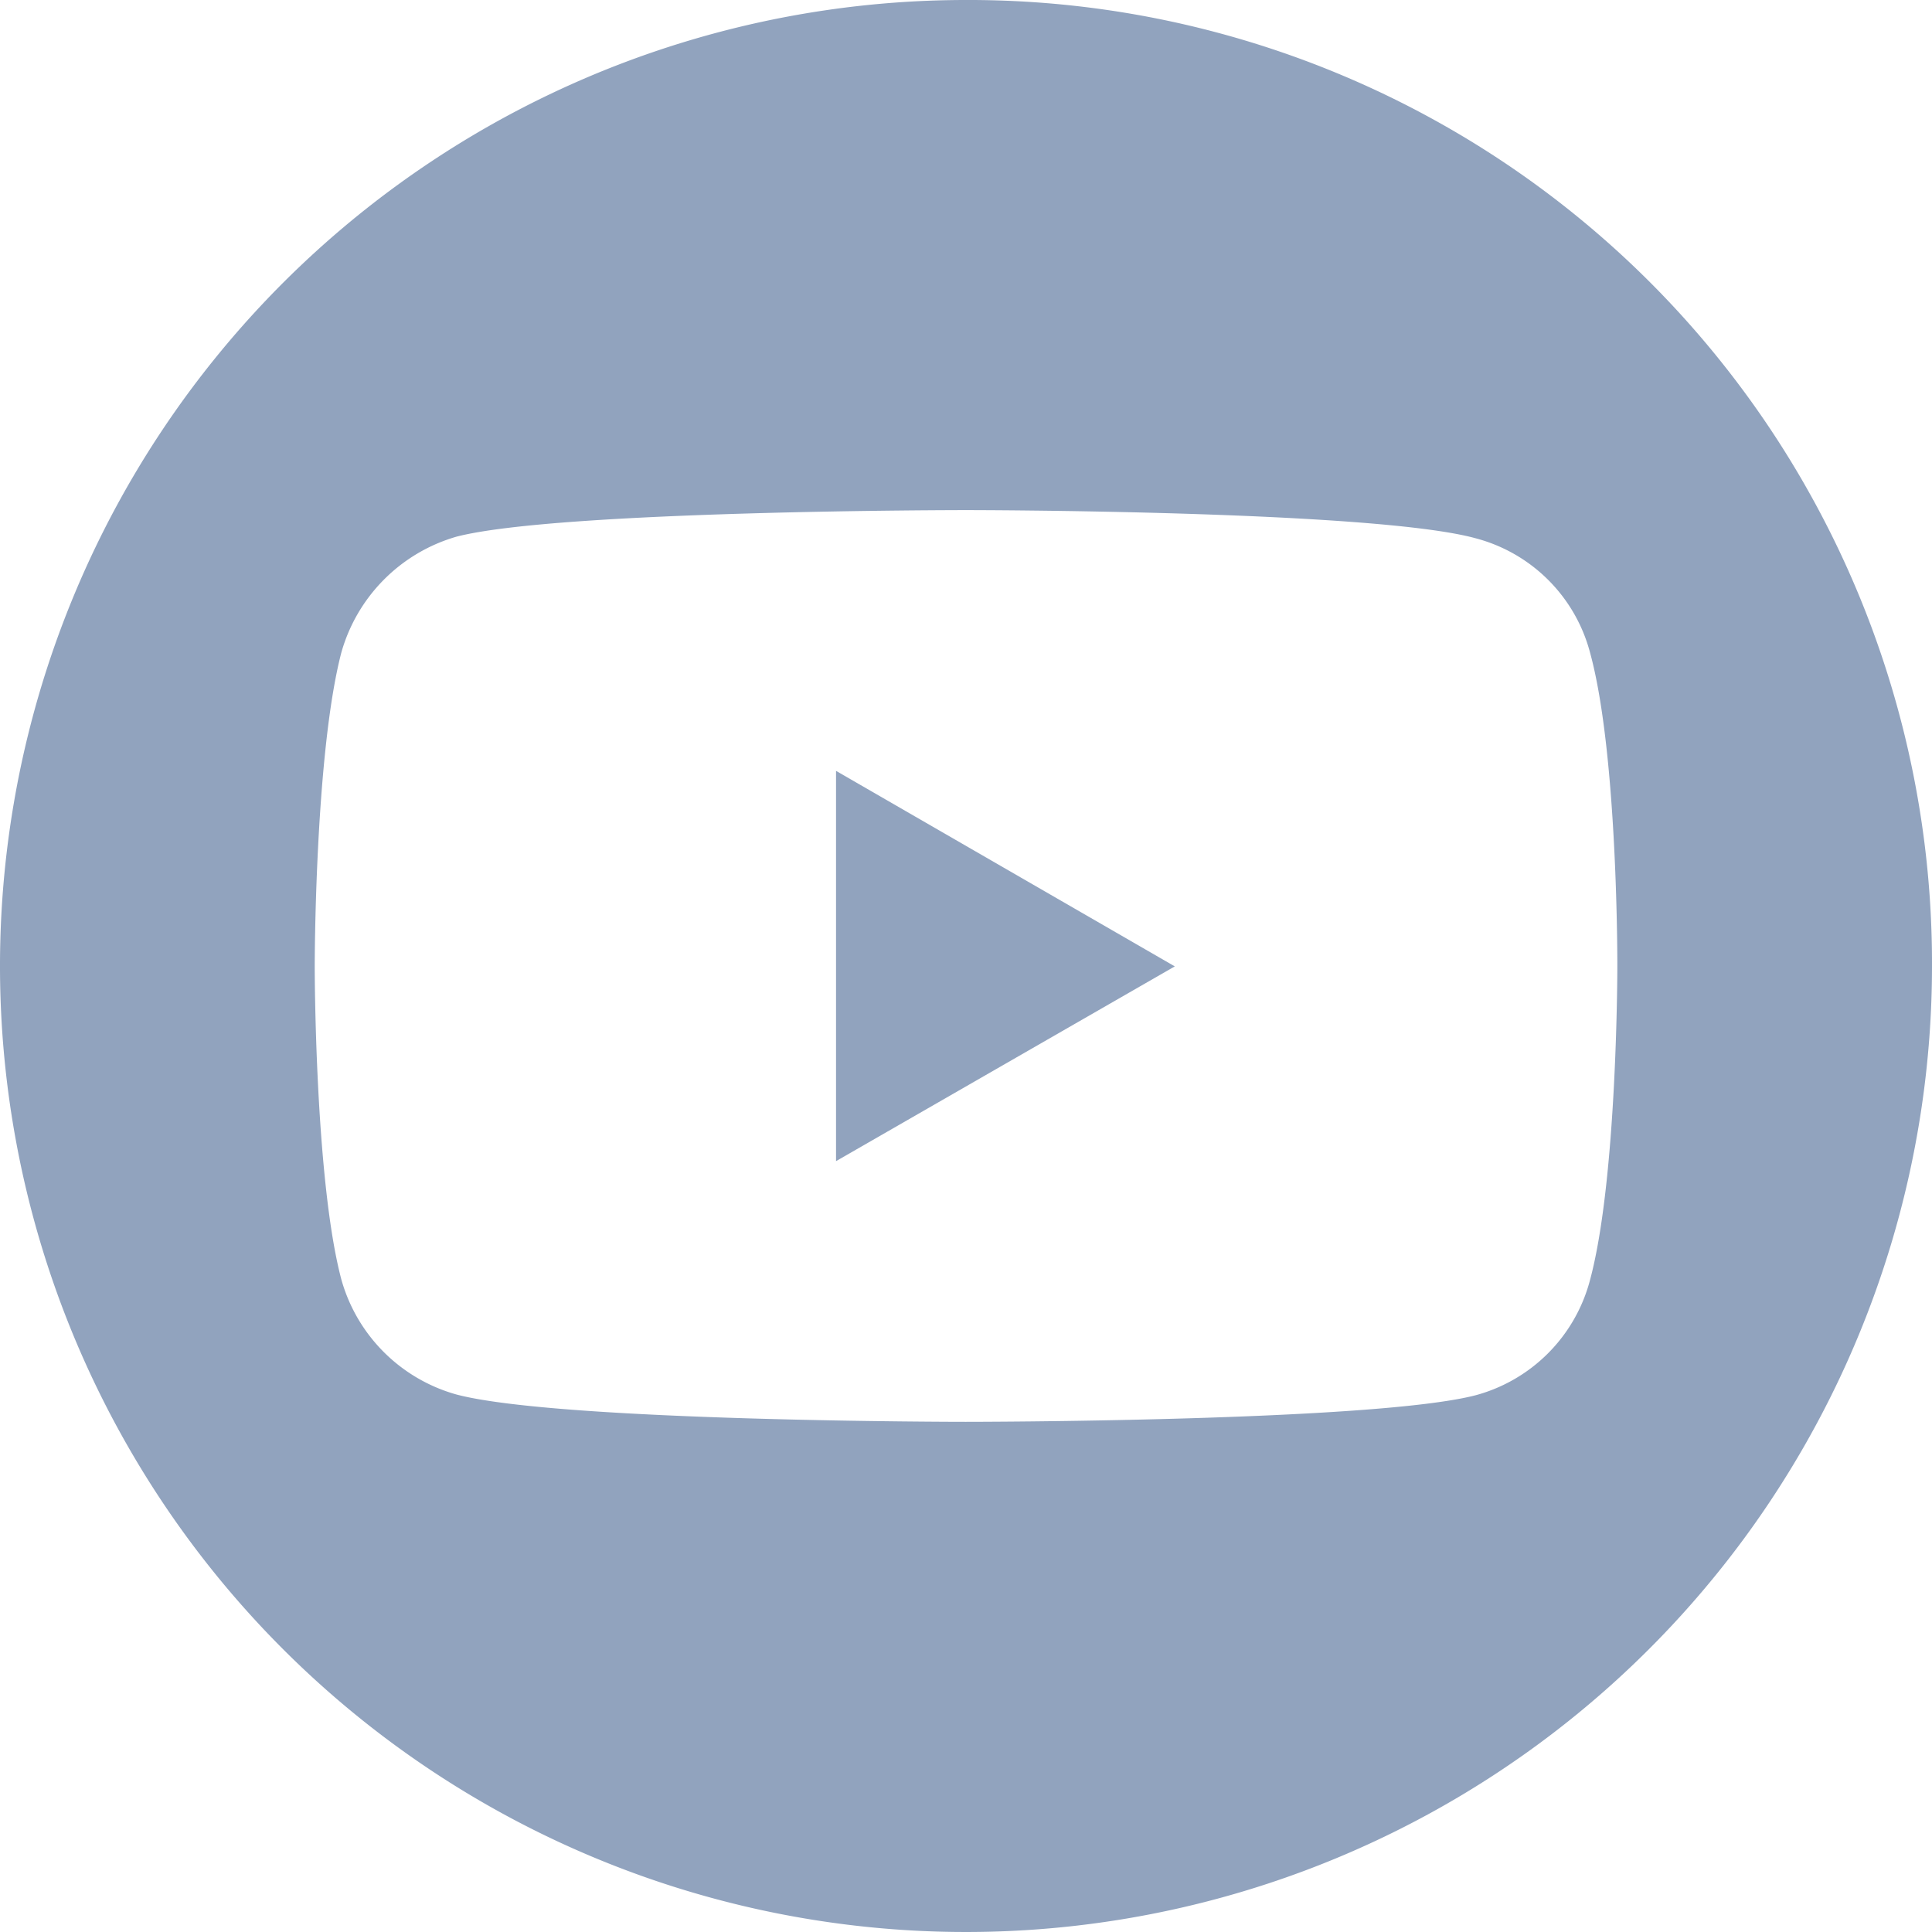 <svg xmlns="http://www.w3.org/2000/svg" viewBox="0 0 300 300"><defs><style>.cls-1{fill:#91a3be;}</style></defs><g id="Livello_2" data-name="Livello 2"><g id="Livello_1-2" data-name="Livello 1"><g id="g5355"><polygon class="cls-1" points="129.82 119.7 182.42 150.06 129.82 180.3 129.82 119.7"/><path class="cls-1" d="M150,0A150,150,0,1,0,300,150,149.57,149.57,0,0,0,150,0ZM251.14,150.19s0,32.86-4.25,48.6a25.14,25.14,0,0,1-17.74,17.86c-15.87,4.13-79.21,4.13-79.21,4.13s-63.1,0-79.09-4.25A25.75,25.75,0,0,1,53,198.66c-4.13-15.61-4.13-48.6-4.13-48.6s0-32.86,4.13-48.72a26.09,26.09,0,0,1,17.86-18c15.87-4.13,79.09-4.13,79.09-4.13s63.34,0,79.21,4.38a24.94,24.94,0,0,1,17.74,17.74C251.26,117.2,251.14,150.19,251.14,150.19Z"/></g></g></g></svg>